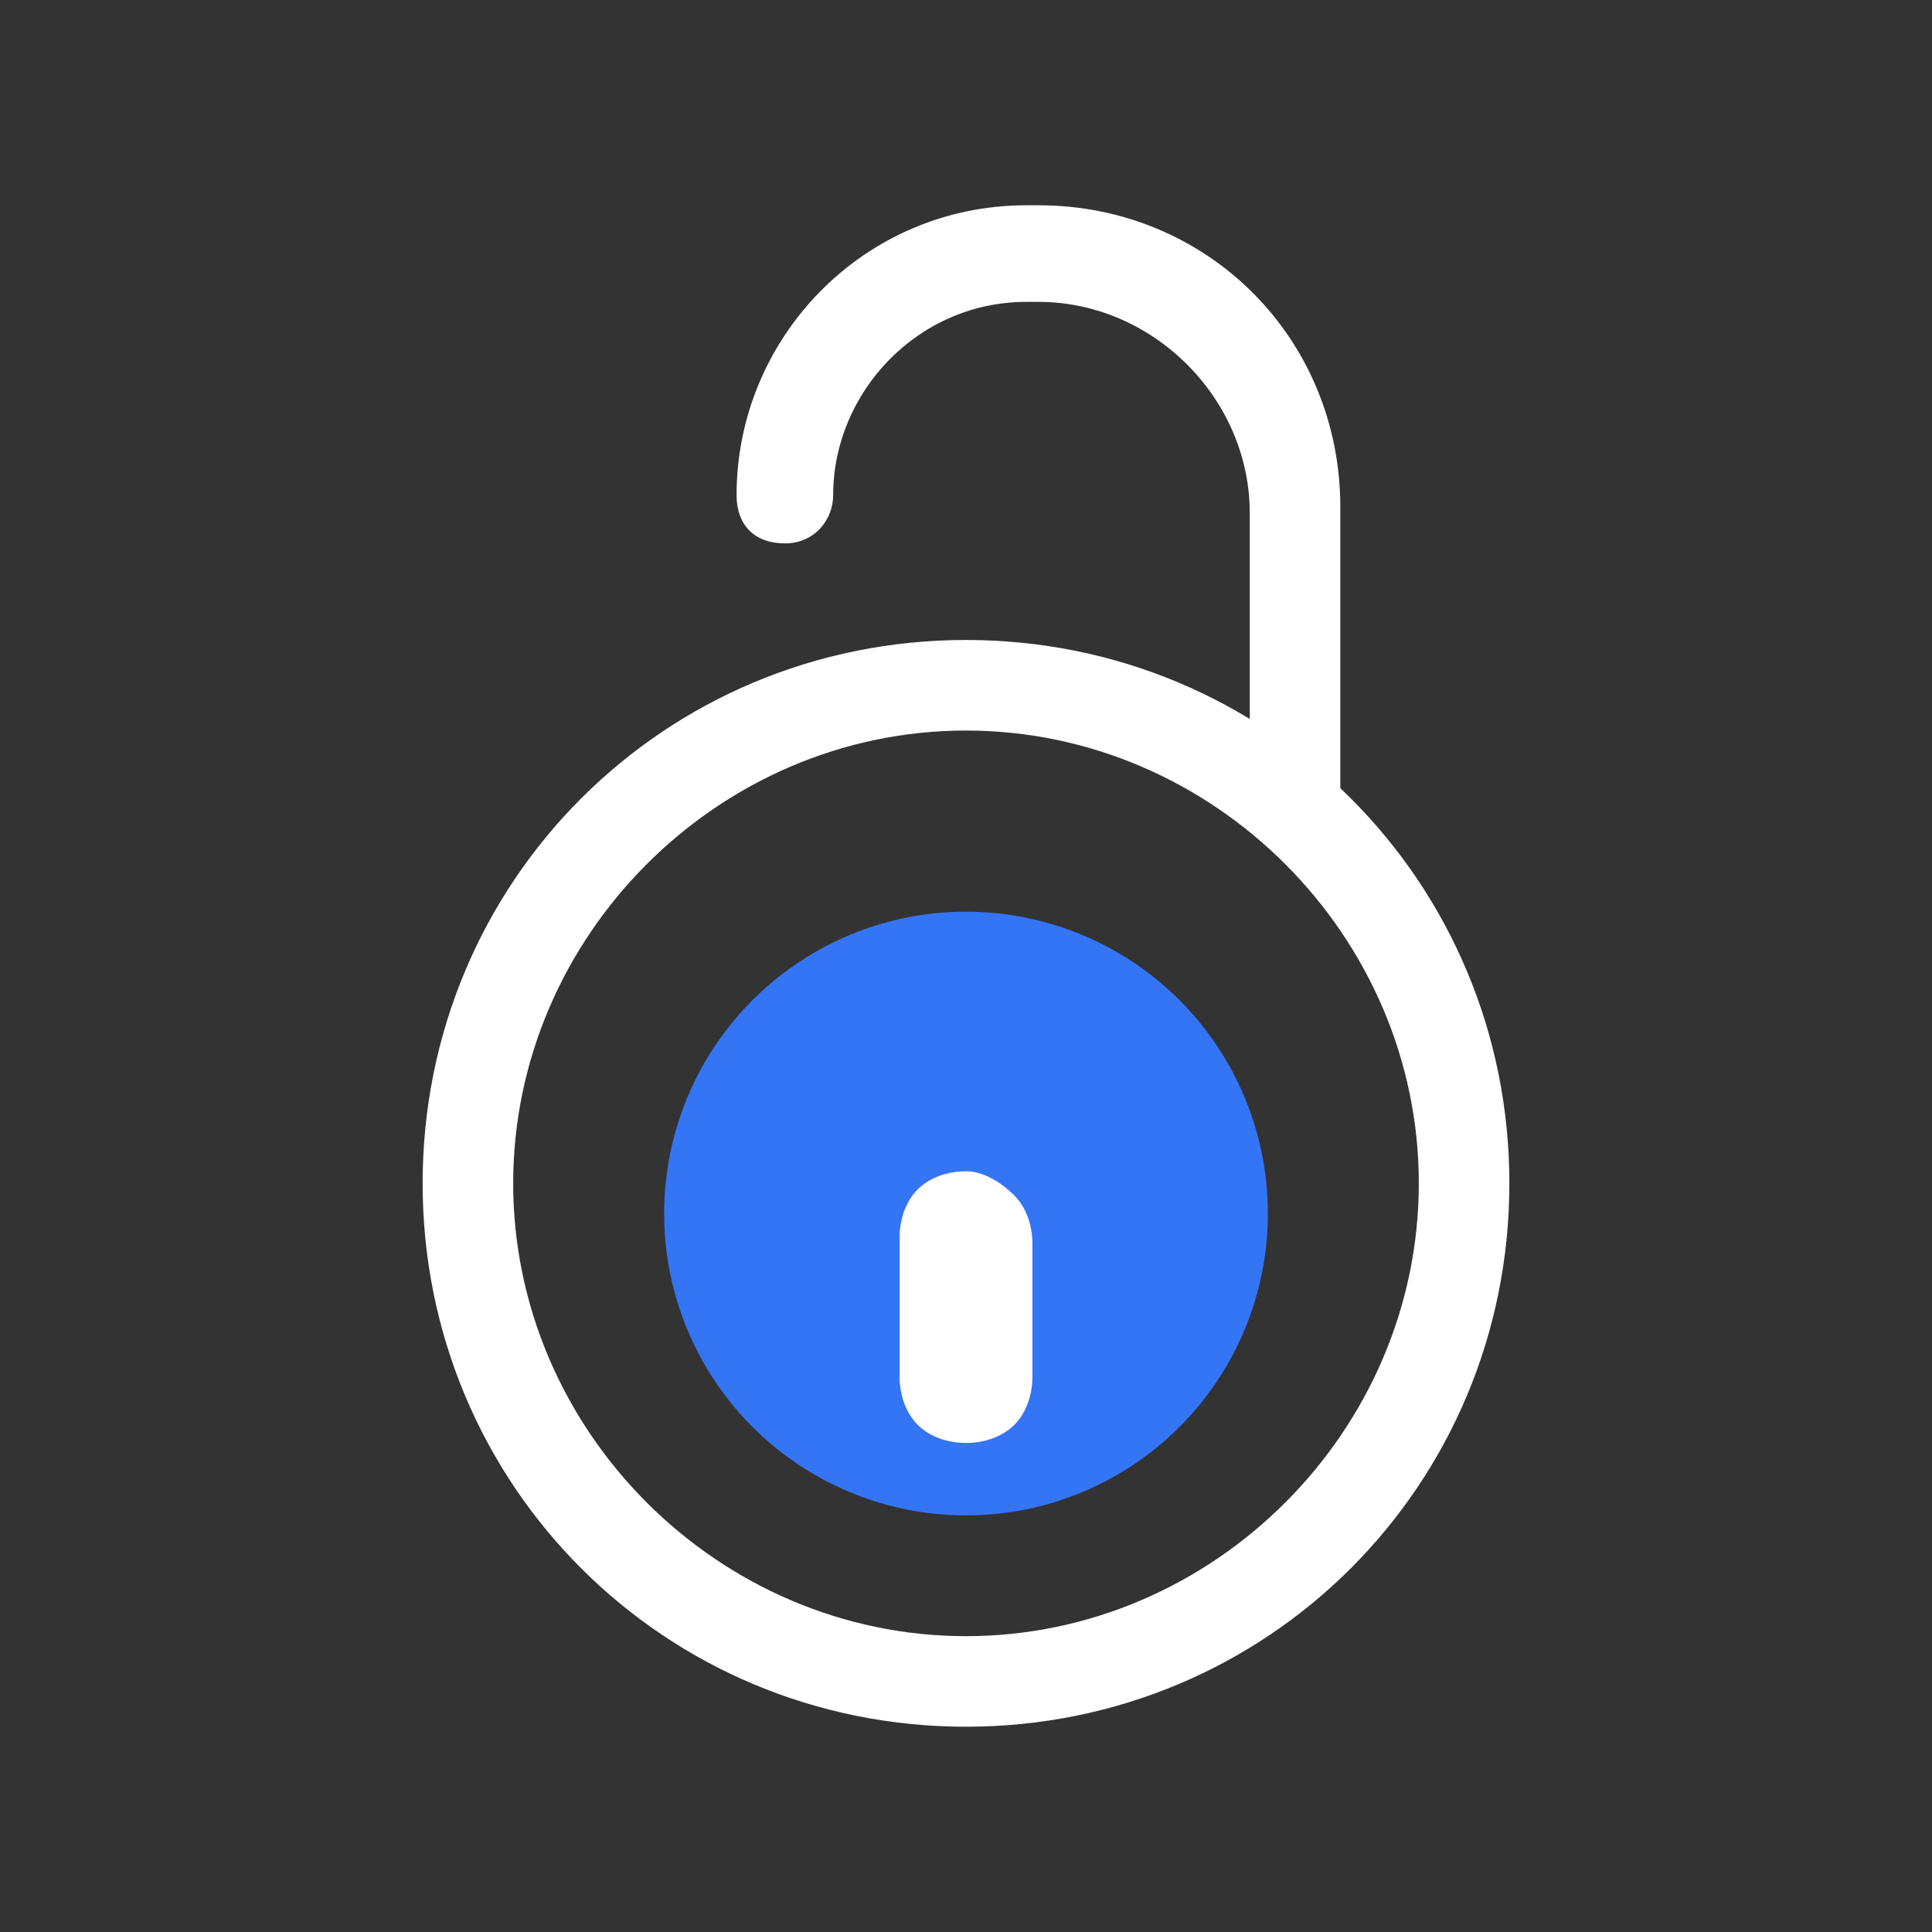<svg xmlns="http://www.w3.org/2000/svg" xmlns:xlink="http://www.w3.org/1999/xlink" id="Capa_1" x="0px" y="0px" viewBox="0 0 32 32" style="enable-background:new 0 0 32 32;" xml:space="preserve"><rect x="0" y="0" width="32" height="32" fill="#333333" stroke="none"/><style type="text/css">	.st0{fill:#FFFFFF;}	.st1{fill:#3475F5;}</style><g>	<path class="st0" d="M16,28.6c-5,0-9-4-9-9s4-9,9-9s9,4,9,9S21,28.6,16,28.6z M16,12.1c-4.1,0-7.5,3.4-7.5,7.5s3.4,7.5,7.5,7.5  s7.5-3.4,7.5-7.5S20.1,12.1,16,12.1z"></path></g><g>	<path class="st0" d="M21.5,14c-0.4,0-0.8-0.3-0.8-0.8V8.5c0-1.9-1.6-3.5-3.5-3.5H17c-1.8,0-3.2,1.5-3.2,3.2C13.8,8.6,13.5,9,13,9  s-0.8-0.3-0.8-0.8c0-2.6,2.1-4.8,4.8-4.8h0.2c2.8,0,5,2.2,5,5v4.8C22.2,13.5,21.9,14,21.5,14z"></path></g><g>	<circle class="st1" cx="16" cy="20.1" r="5"></circle></g><g>	<path class="st0" d="M16,19.4c-0.3,0-0.6,0.1-0.8,0.3c-0.2,0.2-0.3,0.5-0.3,0.8v2.3c0,0.3,0.1,0.6,0.3,0.8c0.2,0.2,0.5,0.3,0.8,0.3  c0.3,0,0.6-0.1,0.8-0.3c0.2-0.2,0.3-0.5,0.3-0.8v-2.2c0-0.3-0.1-0.6-0.3-0.8C16.6,19.6,16.3,19.4,16,19.4z"></path></g></svg>